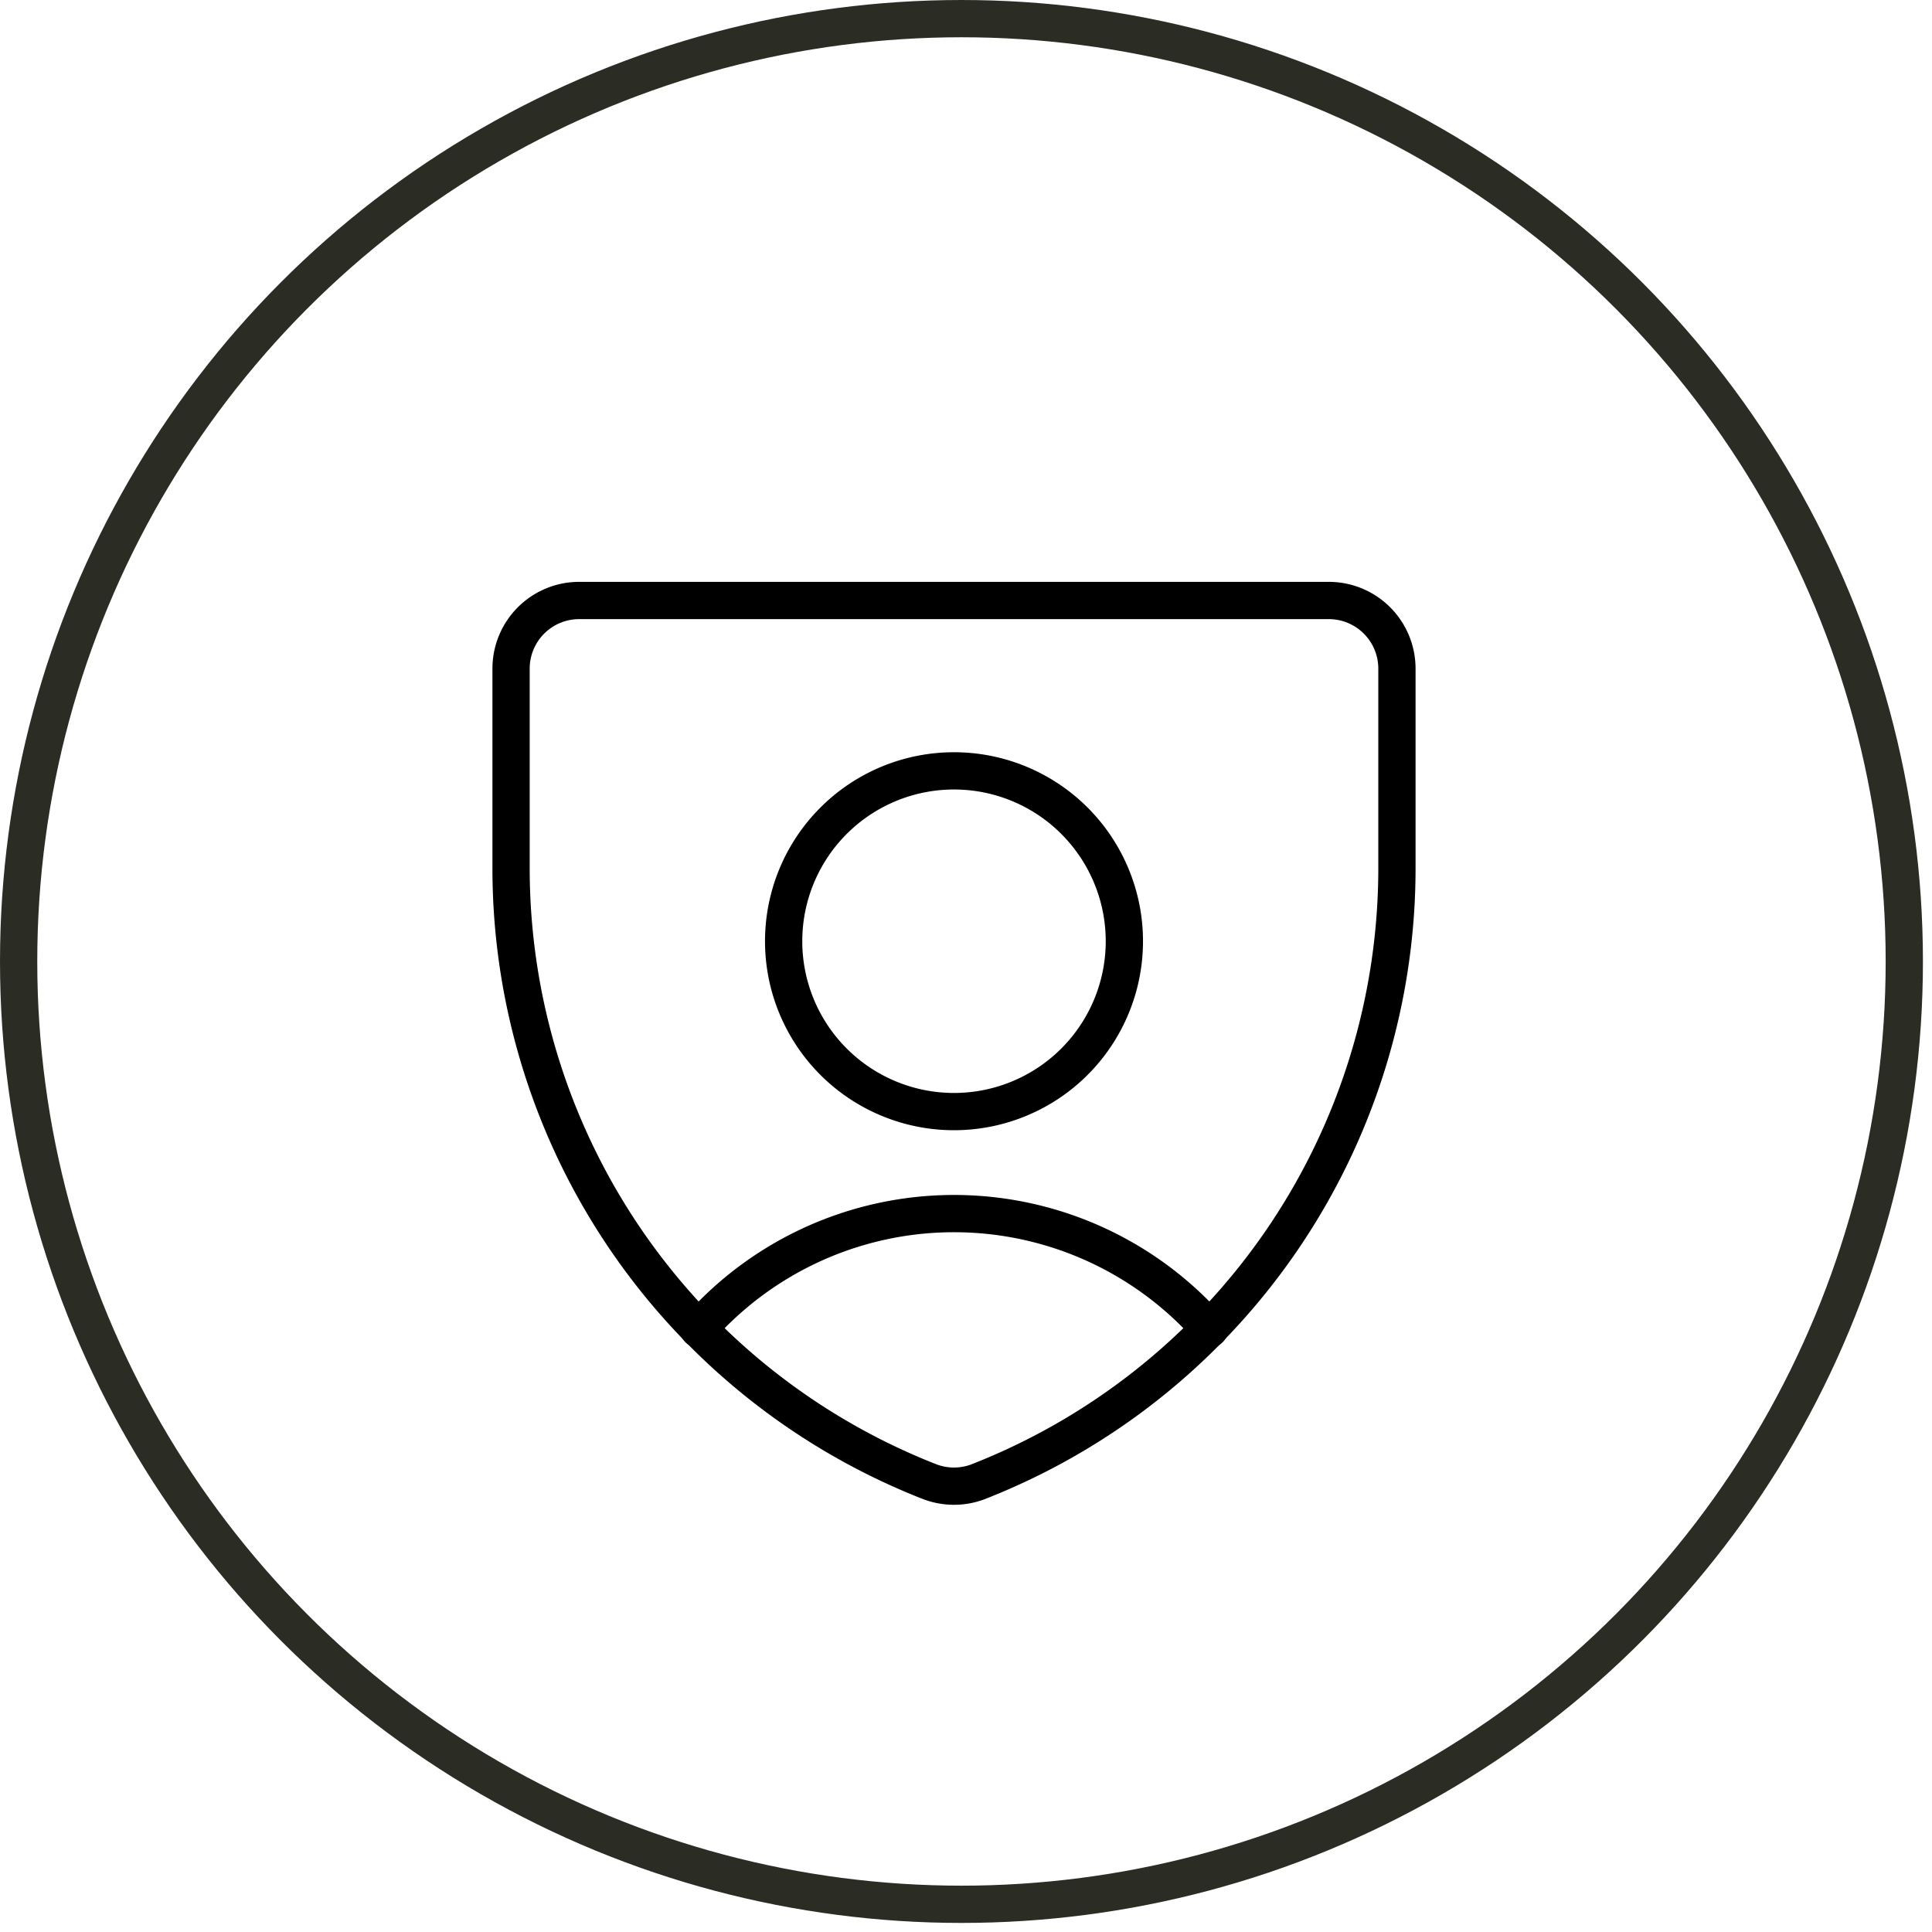 <svg width="101" height="101" viewBox="0 0 101 101" fill="none" xmlns="http://www.w3.org/2000/svg"><circle cx="50.263" cy="50.263" r="49.289" stroke="#2B2C23" stroke-width="1.948"/><g clip-path="url(#clip0_47_3347)" stroke="#000001" stroke-width="1.948" stroke-linecap="round" stroke-linejoin="round"><path d="M51.155 77.454a3.562 3.562 0 01-2.565 0v0a34.448 34.448 0 01-21.873-32.06v-10.44a3.562 3.562 0 013.563-3.562h39.186a3.562 3.562 0 013.562 3.562v10.403a34.448 34.448 0 01-21.873 32.096v0z"/><path d="M49.873 58.111a8.906 8.906 0 100-17.812 8.906 8.906 0 000 17.812zM36.514 69.475a17.81 17.81 0 0126.718 0"/></g><defs><clipPath id="clip0_47_3347"><path fill="#fff" transform="translate(24.936 29.612)" d="M0 0h49.873v49.873H0z"/></clipPath></defs></svg>